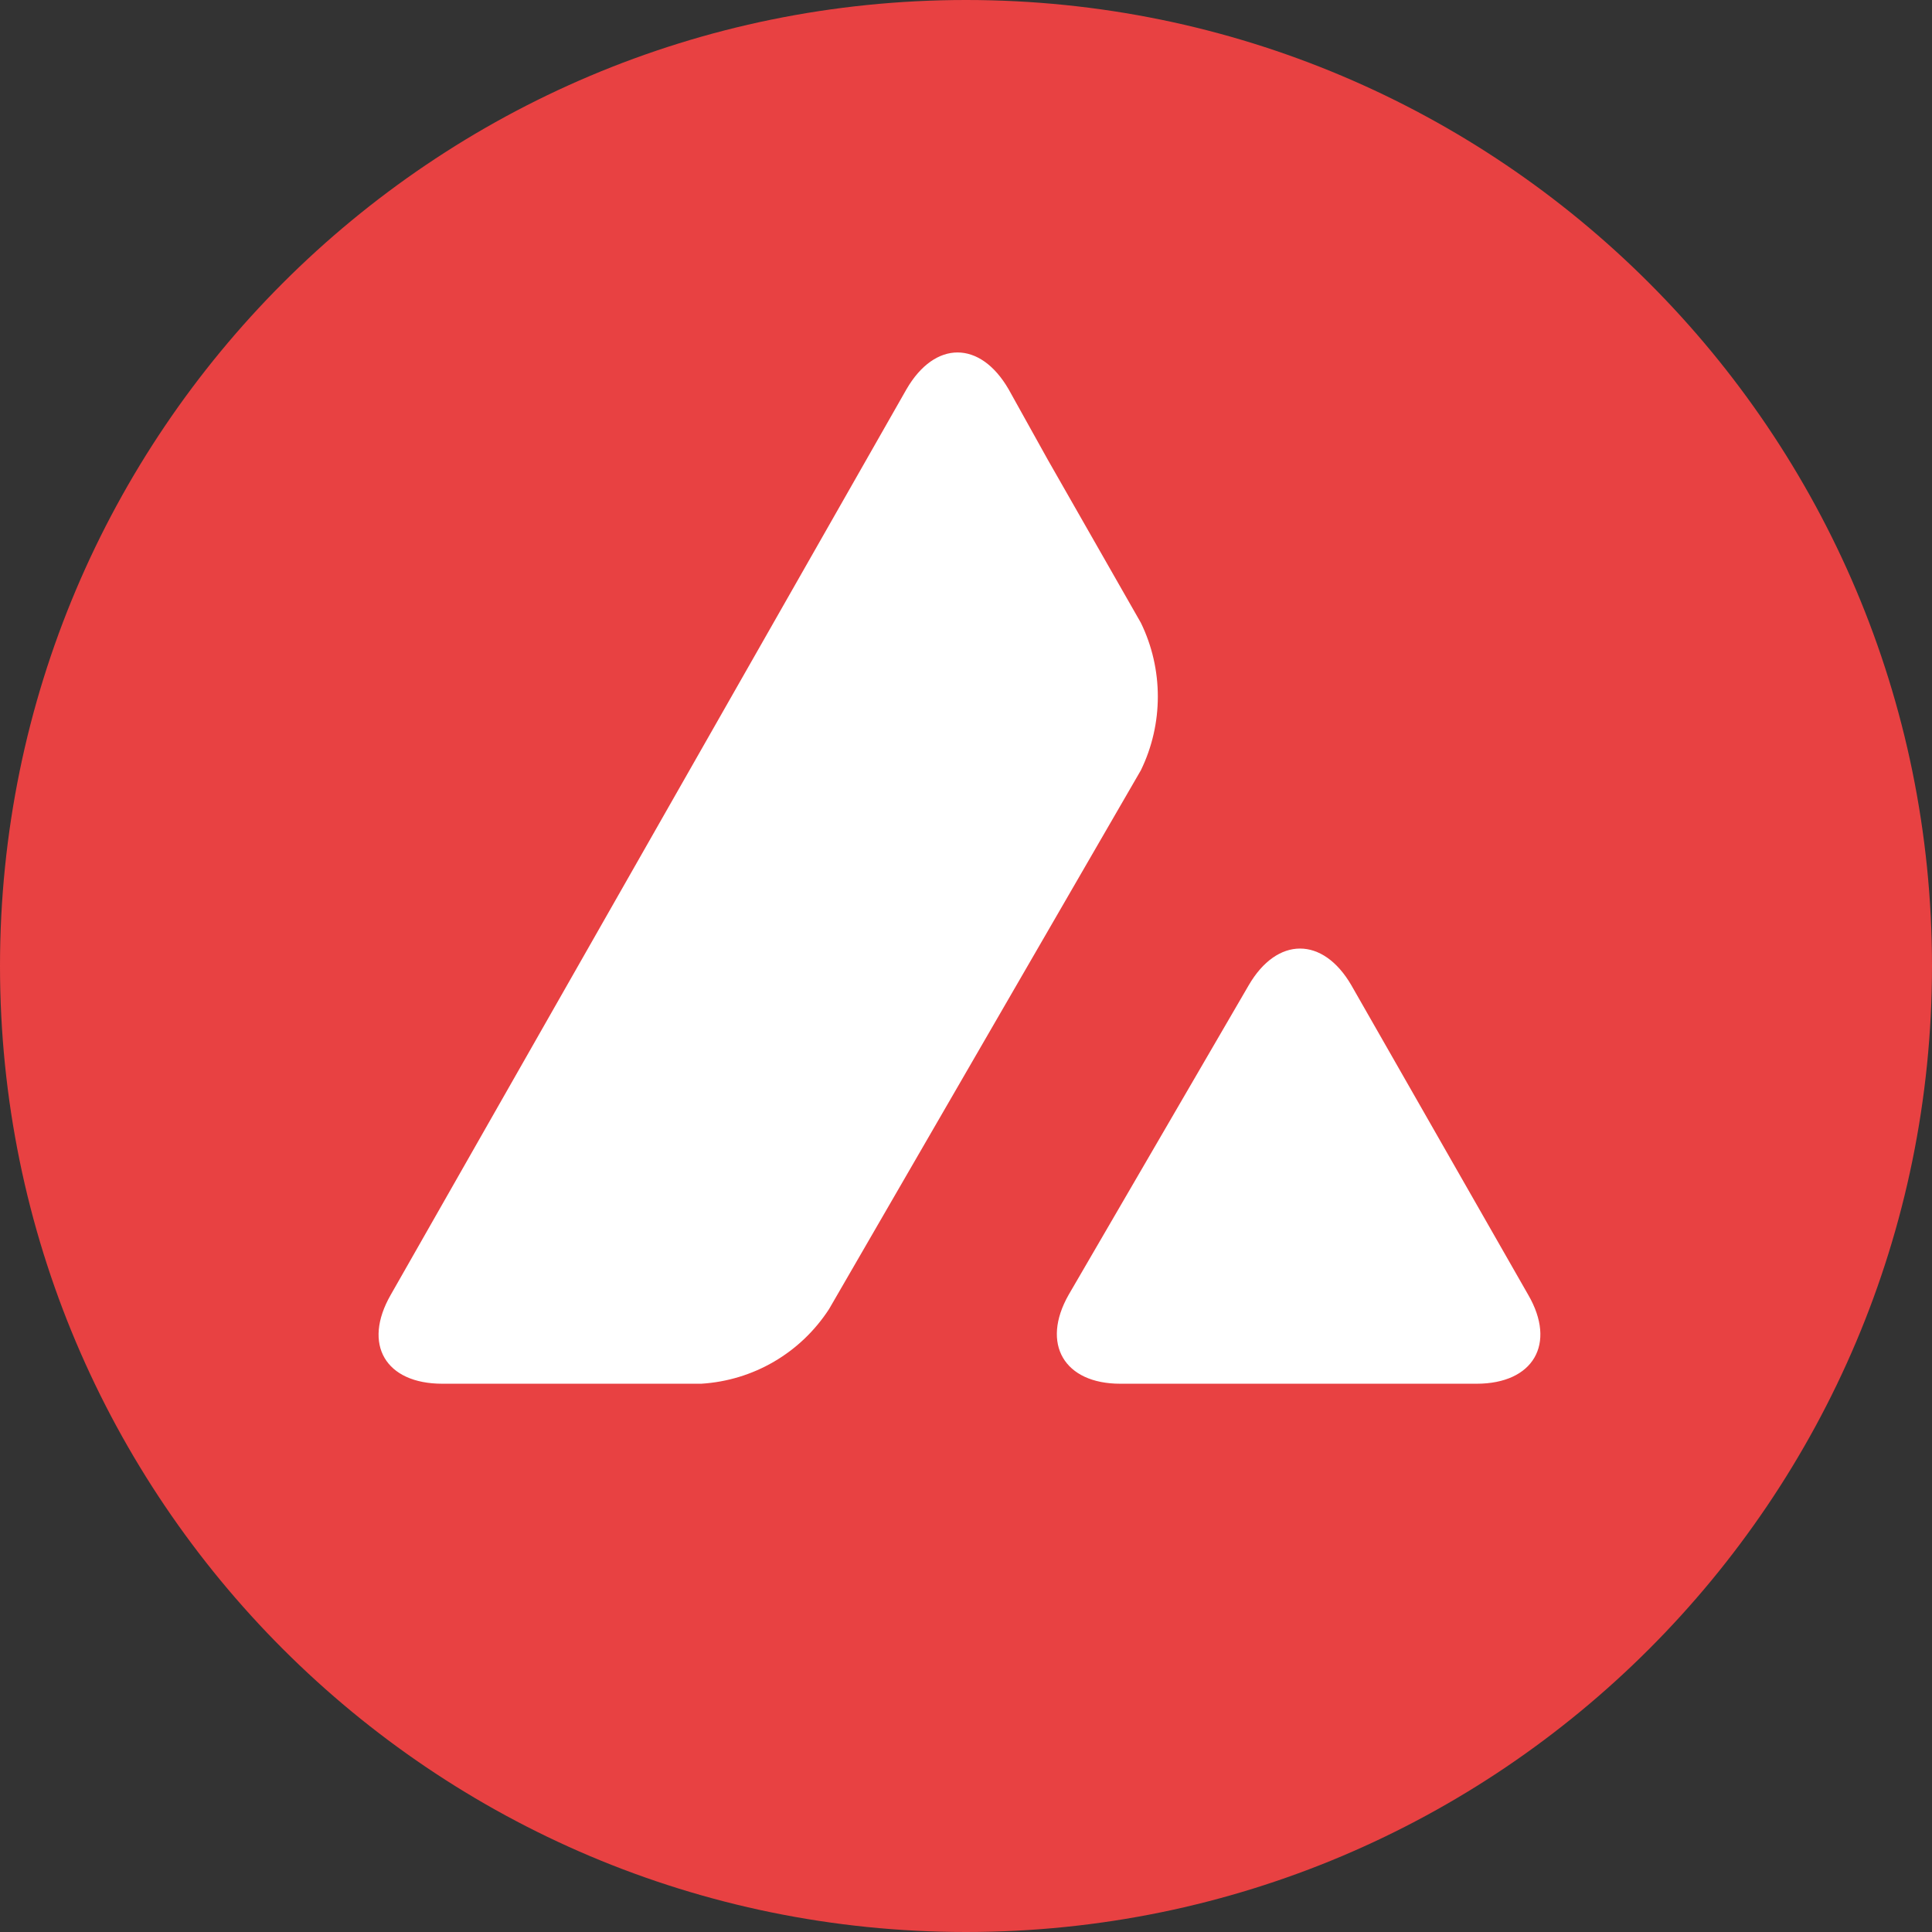<?xml version="1.0" encoding="UTF-8"?> <svg xmlns="http://www.w3.org/2000/svg" width="148" height="148" viewBox="0 0 148 148" fill="none"><rect x="0" y="0" width="148" height="148" fill="#333333" stroke="none"/> <path d="M74 148C114.869 148 148 114.869 148 74C148 33.131 114.869 0 74 0C33.131 0 0 33.131 0 74C0 114.869 33.131 148 74 148Z" fill="#E84142"></path> <path d="M95.657 75.475C97.833 71.727 101.344 71.727 103.52 75.475L117.071 99.195C119.247 102.943 117.467 106 113.115 106H85.815C81.512 106 79.731 102.943 81.858 99.195L95.657 75.475ZM69.445 29.811C71.621 26.063 75.083 26.063 77.259 29.811L80.276 35.235L87.397 47.712C89.128 51.262 89.128 55.454 87.397 59.004L63.51 100.28C61.334 103.633 57.723 105.753 53.717 106H33.885C29.533 106 27.753 102.992 29.929 99.195L69.445 29.811Z" fill="white"></path> </svg> 